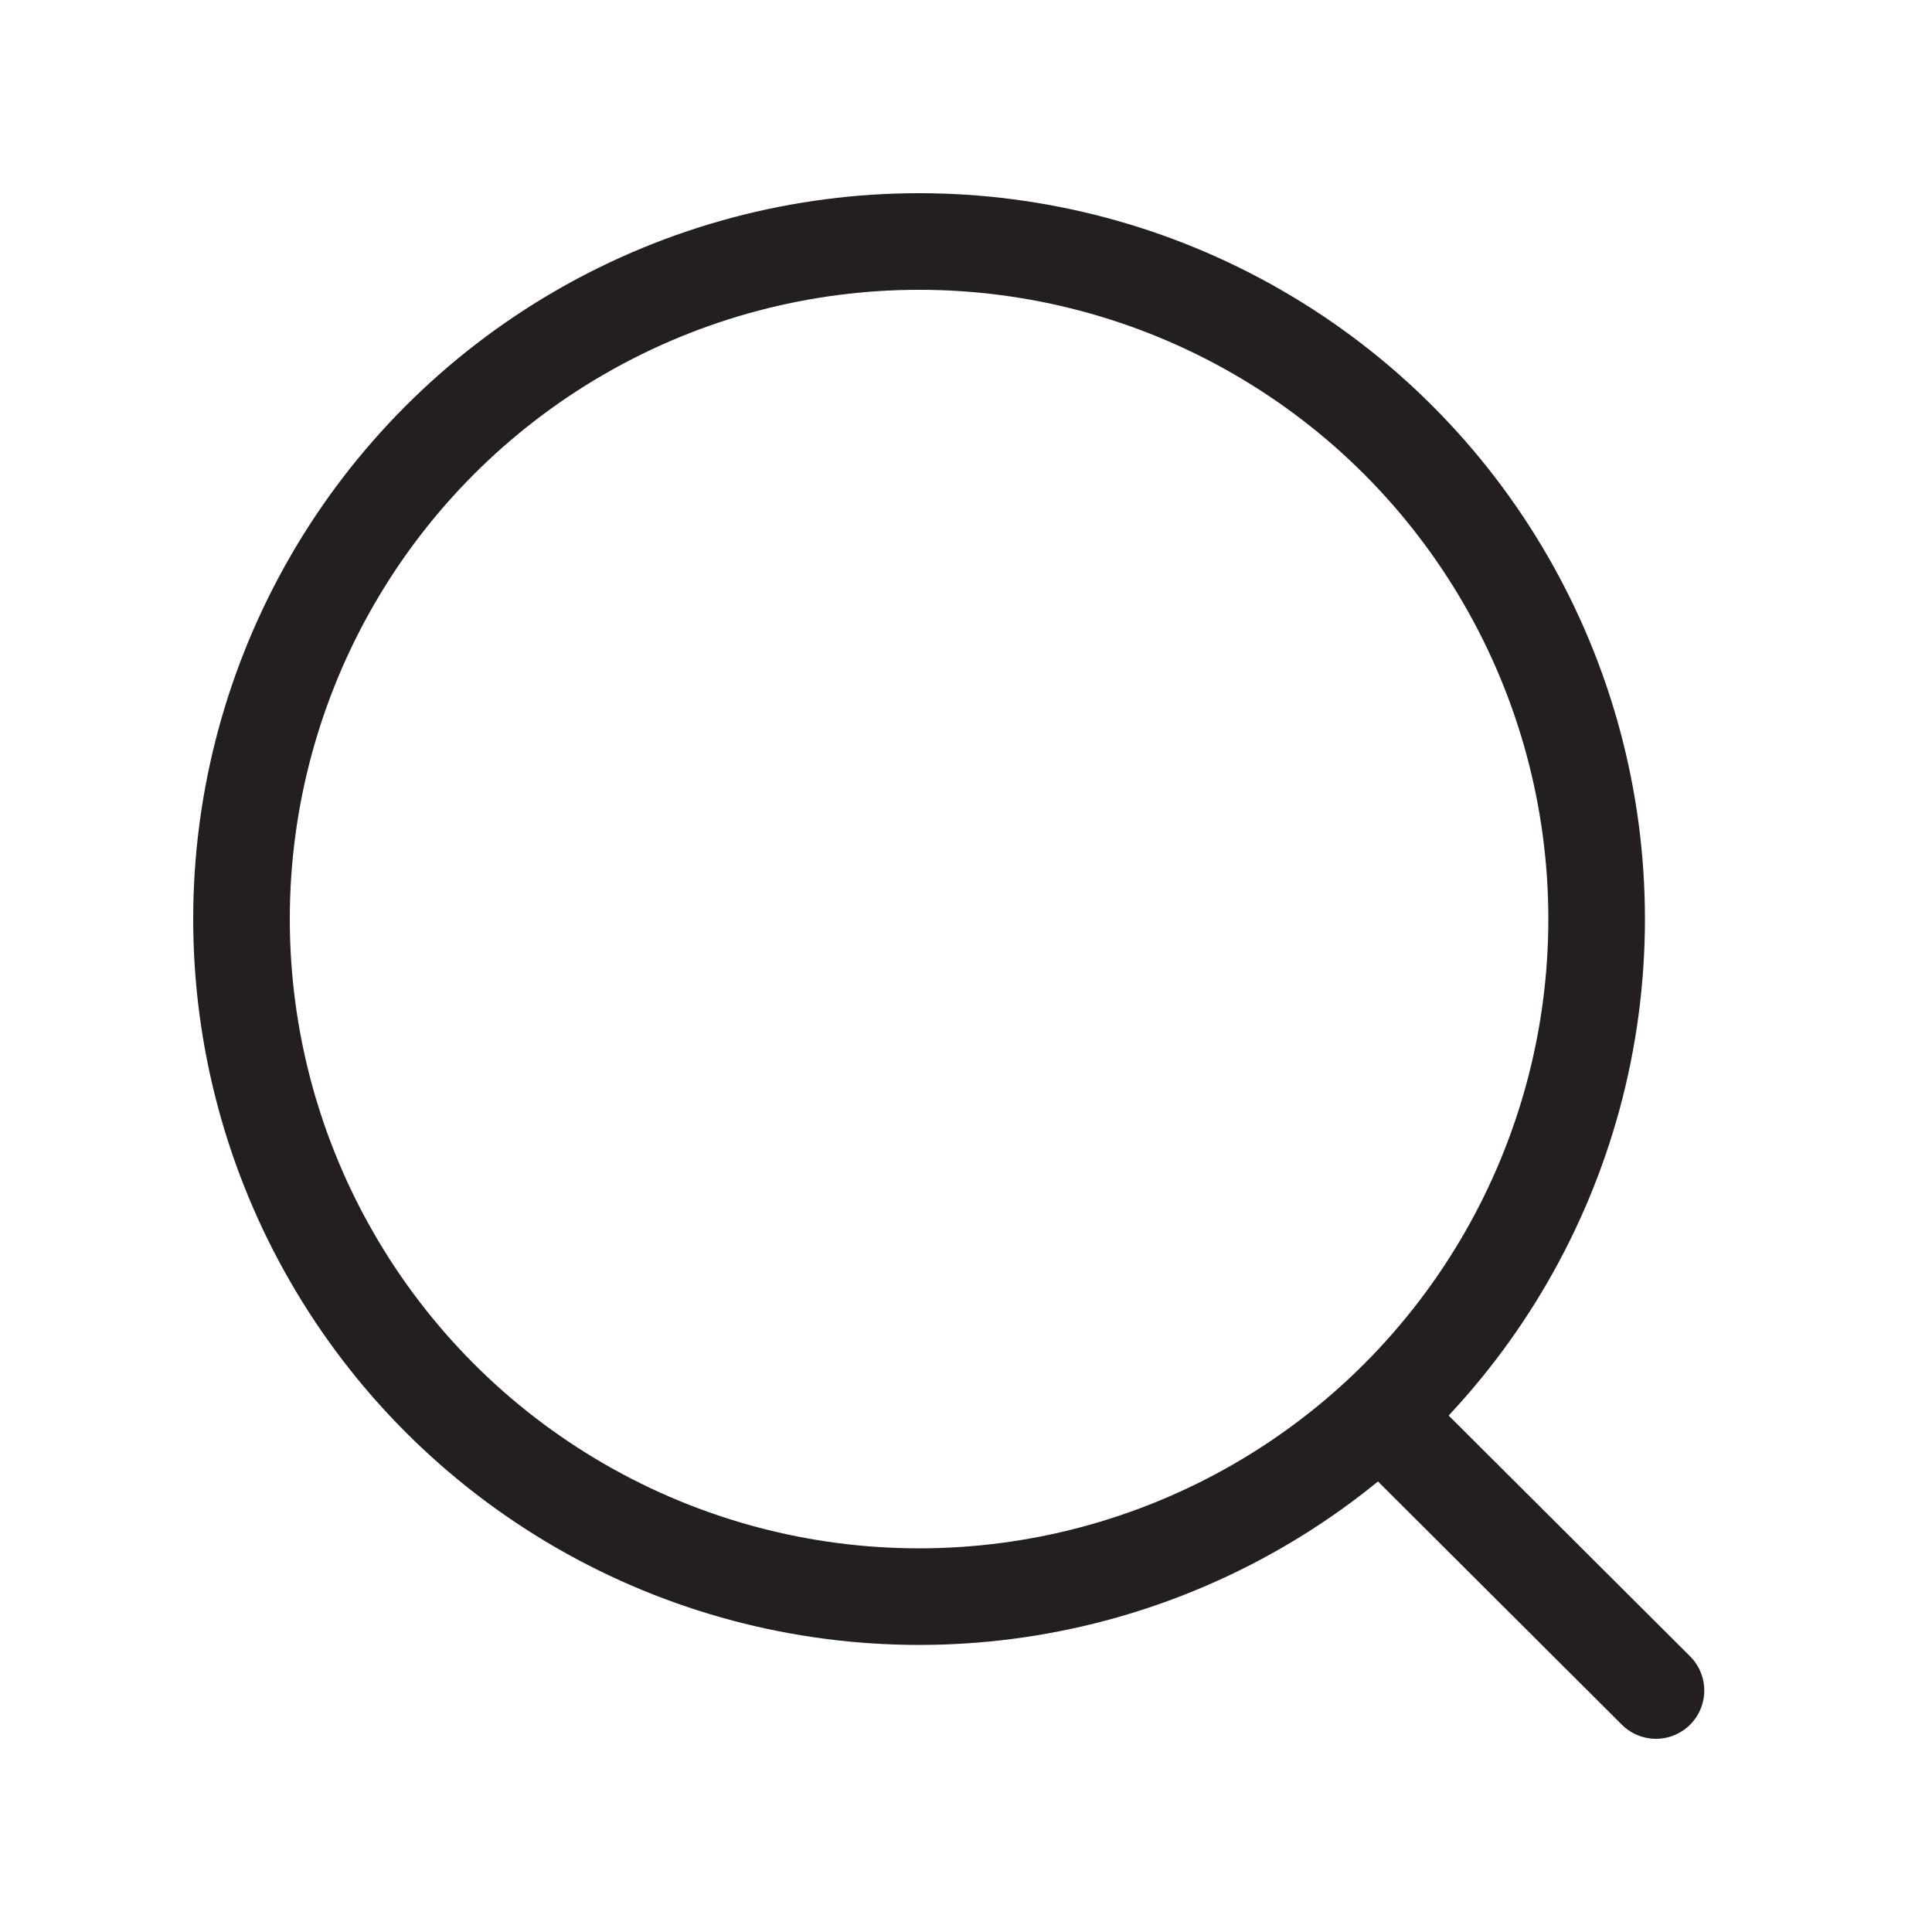 <svg width="24" height="24" viewBox="0 0 24 24" fill="none" xmlns="http://www.w3.org/2000/svg">
<g id="icon-search">
<g id="Search">
<circle id="Ellipse_739" cx="11.417" cy="11.417" r="8.417" stroke="#231F20" stroke-width="1.2" stroke-linecap="round" stroke-linejoin="round"/>
<path id="Line_181" d="M17.271 17.709L20.571 21" stroke="#231F20" stroke-width="1.2" stroke-linecap="round" stroke-linejoin="round"/>
</g>
</g>
</svg>
